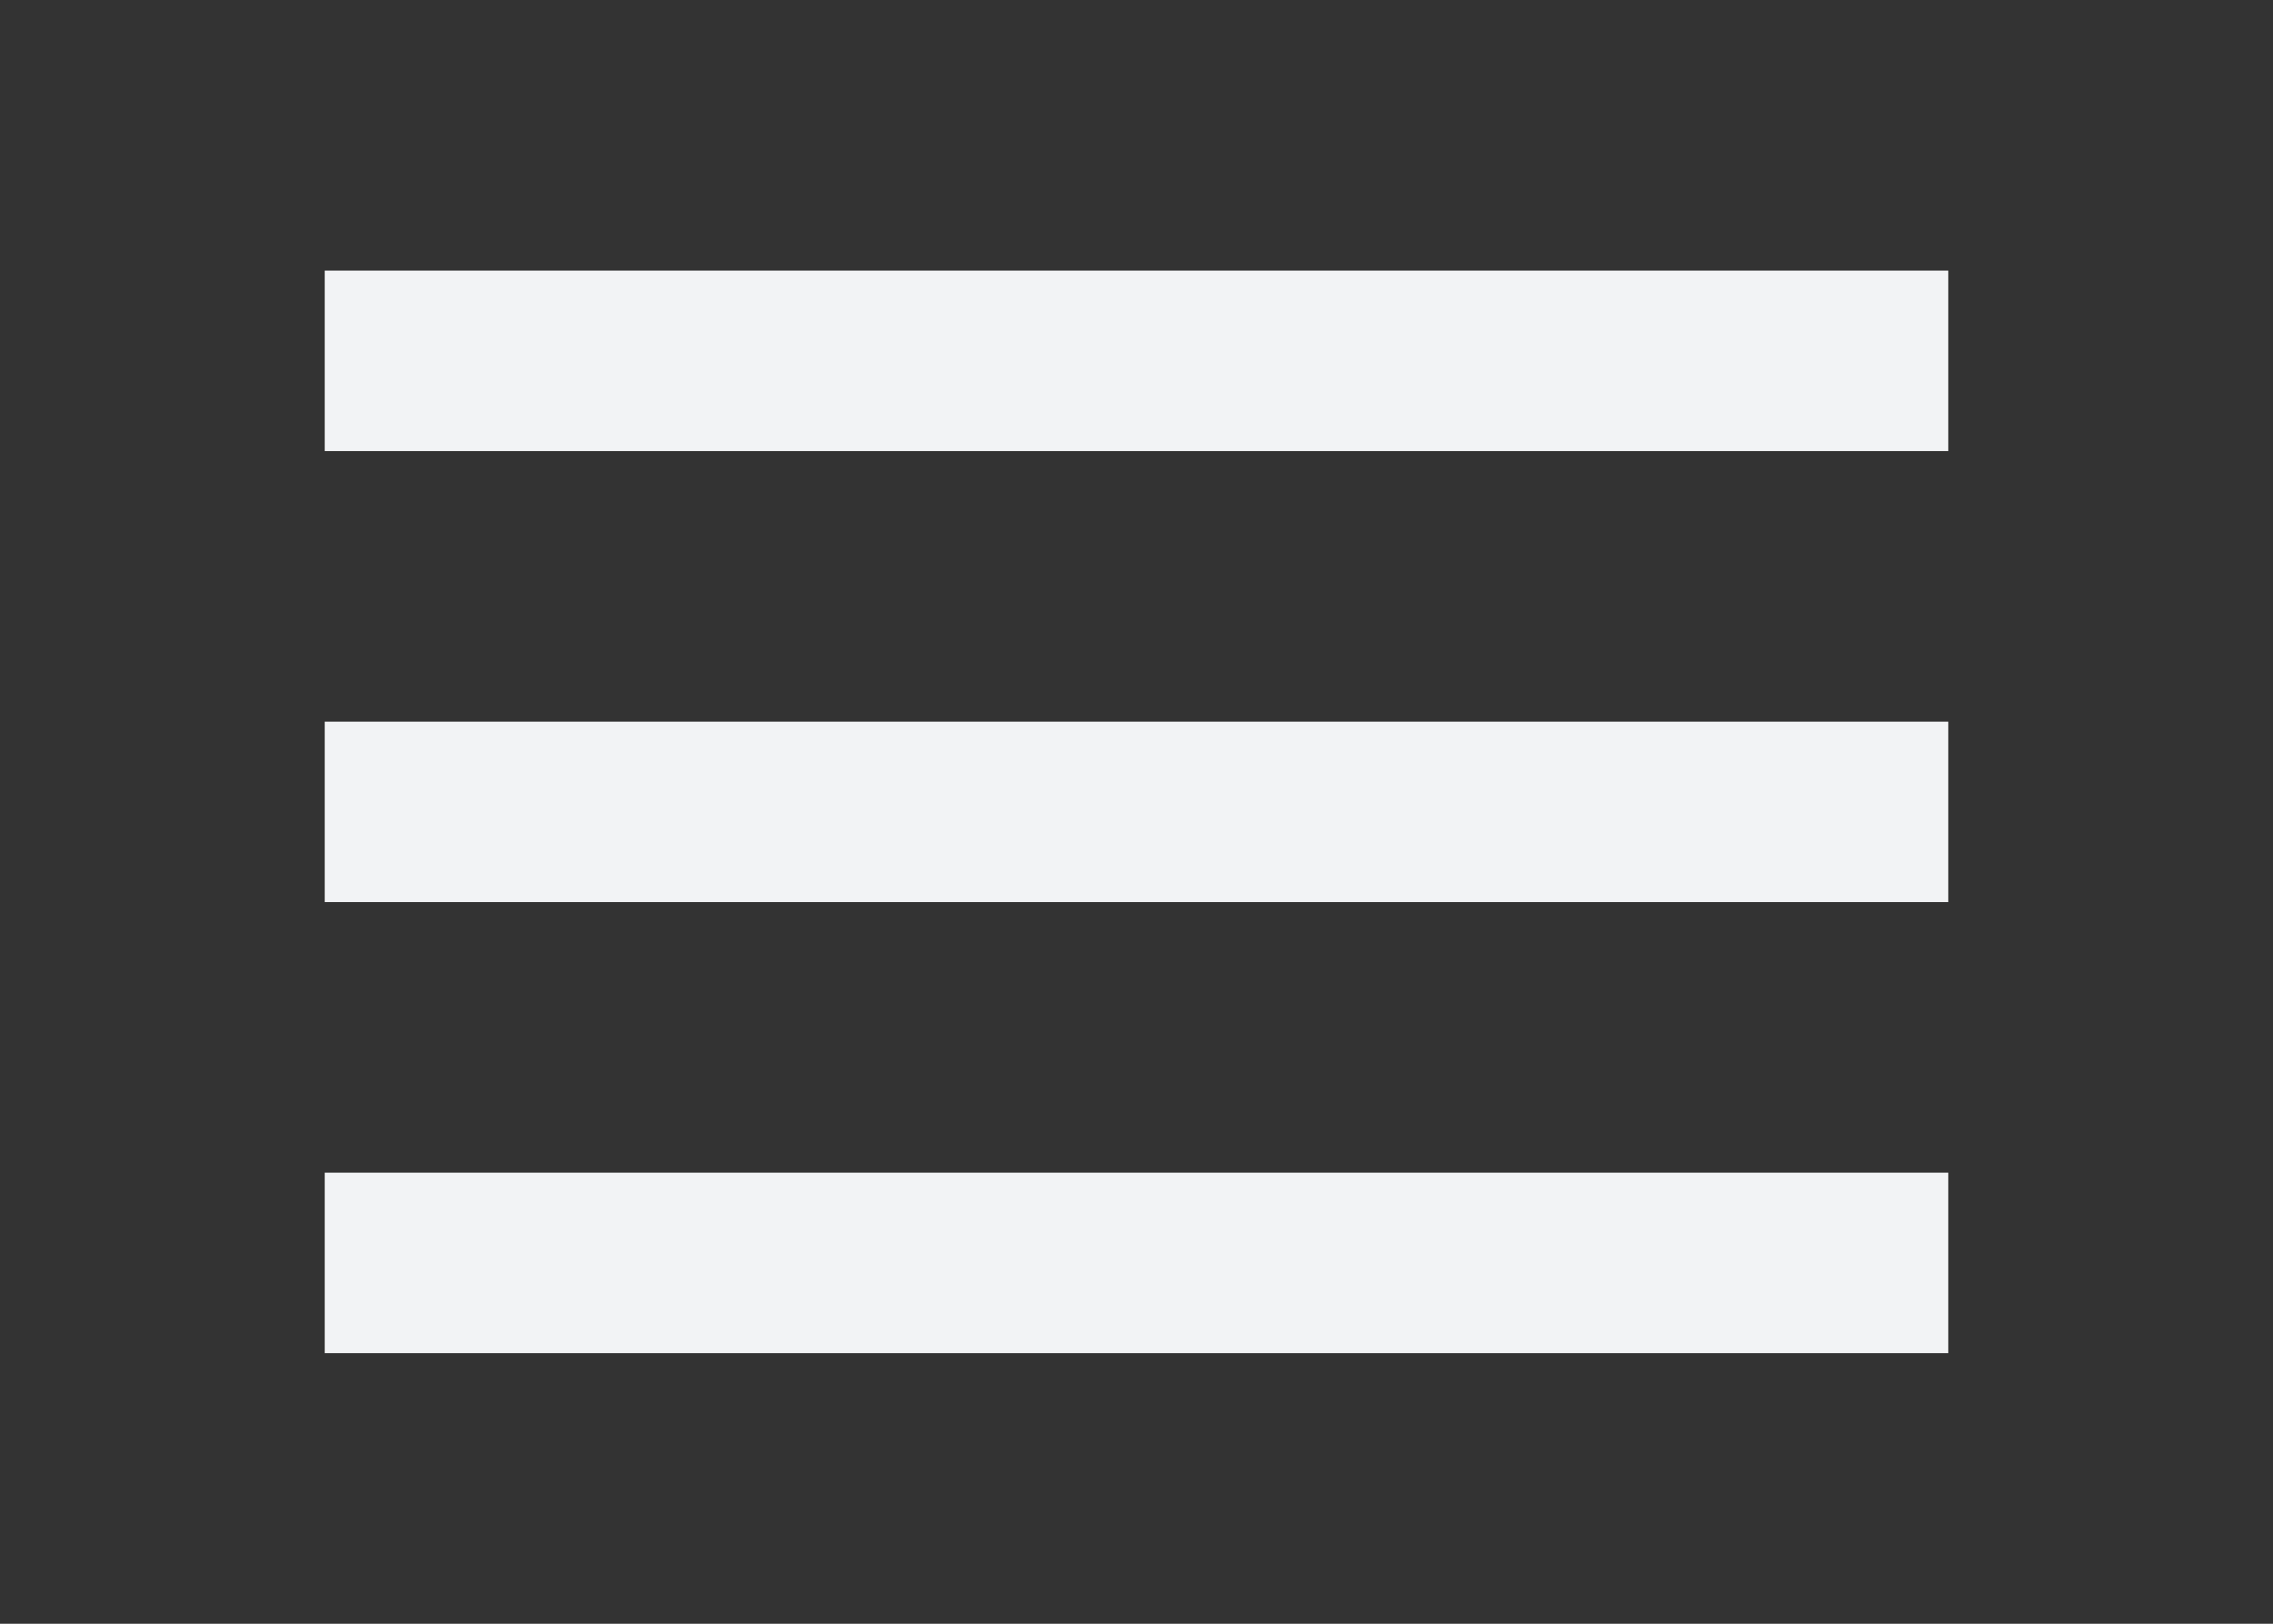 <?xml version="1.0" encoding="UTF-8"?>
<svg xmlns="http://www.w3.org/2000/svg" width="28" height="20" viewBox="0 0 28 20" fill="none">
  <rect x="0" y="0" width="28" height="20" fill="#333333" stroke="none"/>
  <path d="M4 16.667V14.444H24V16.667H4ZM4 11.111V8.889H24V11.111H4ZM4 5.556V3.333H24V5.556H4Z" fill="#F2F3F5"></path>
</svg>

